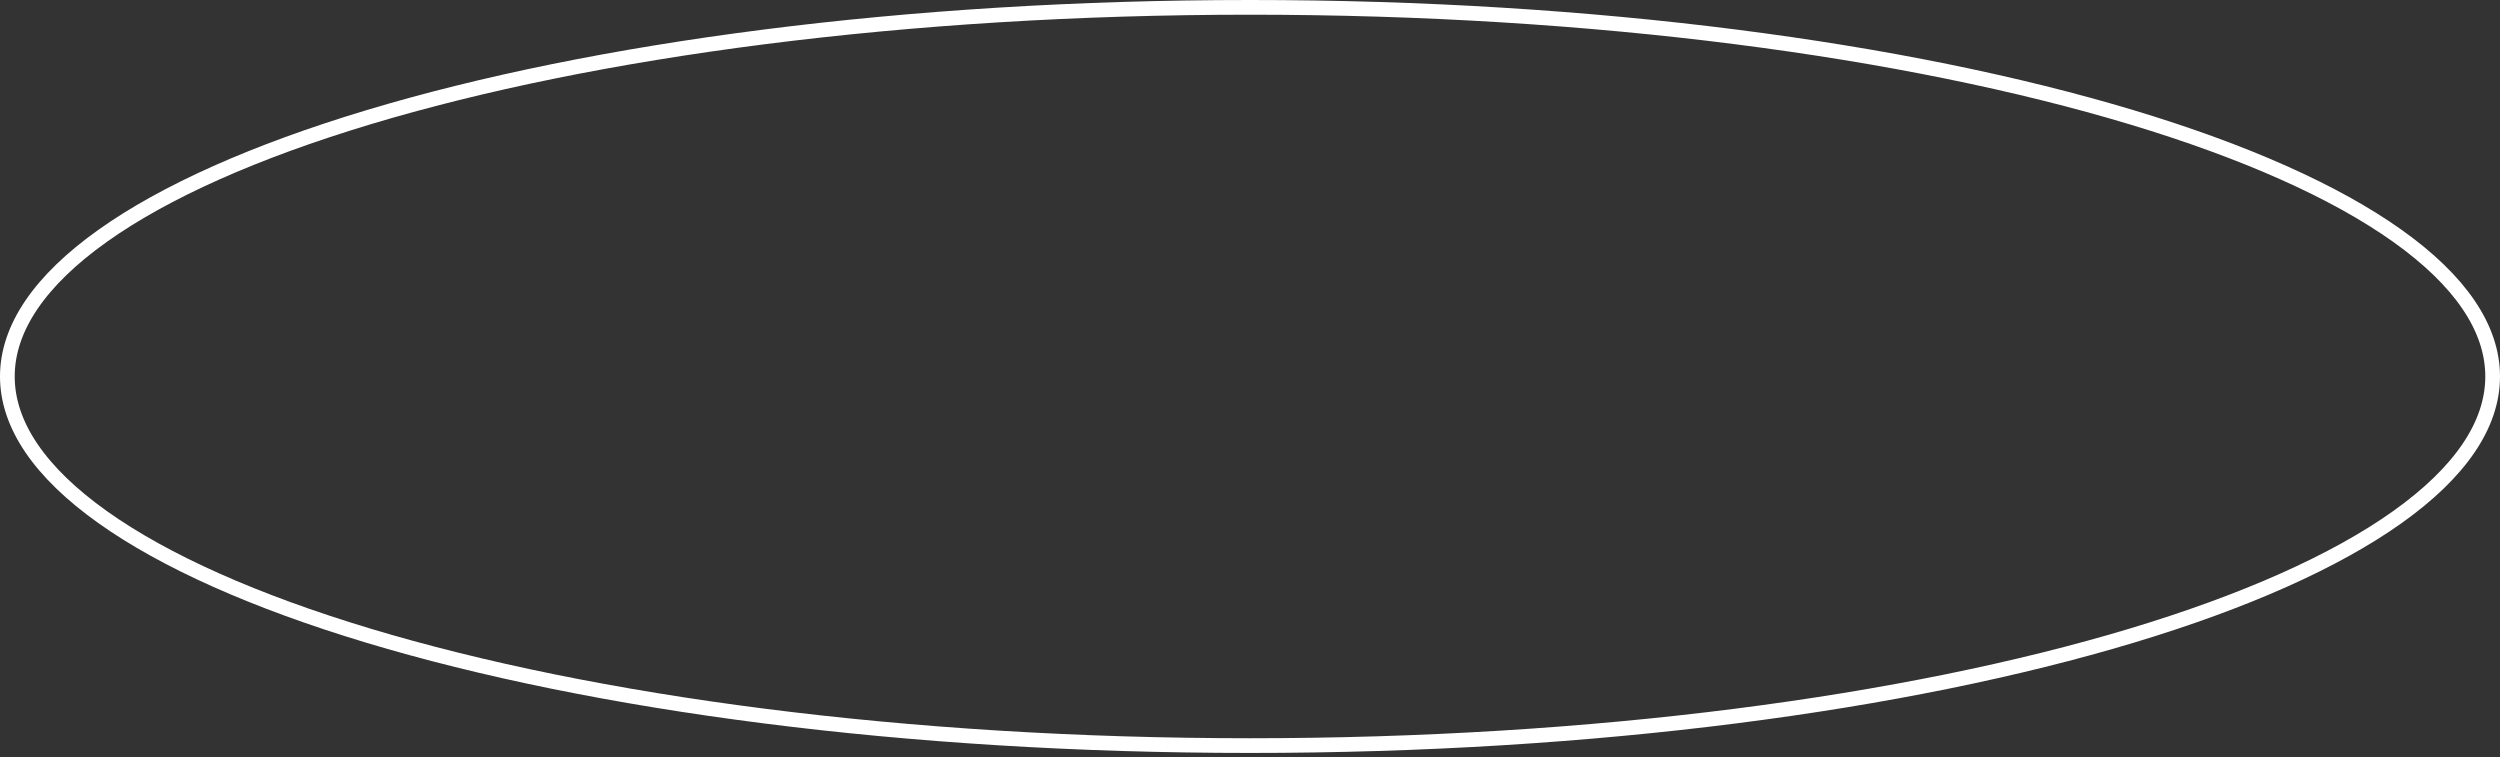 <?xml version="1.0" encoding="UTF-8"?> <svg xmlns="http://www.w3.org/2000/svg" width="340" height="103" viewBox="0 0 340 103" fill="none"><rect x="0" y="0" width="340" height="103" fill="#333333" stroke="none"/> <path d="M339 51.2C339 57.786 334.564 64.26 326.061 70.315C317.582 76.352 305.25 81.829 289.92 86.446C259.273 95.677 216.875 101.4 170 101.4C123.125 101.4 80.727 95.677 50.08 86.446C34.751 81.829 22.418 76.352 13.94 70.315C5.436 64.26 1 57.786 1 51.2C1 44.614 5.436 38.14 13.94 32.085C22.418 26.048 34.751 20.571 50.08 15.954C80.727 6.724 123.125 1 170 1C216.875 1 259.273 6.724 289.92 15.954C305.25 20.571 317.582 26.048 326.061 32.085C334.564 38.14 339 44.614 339 51.2Z" stroke="white" stroke-width="2"></path> </svg> 